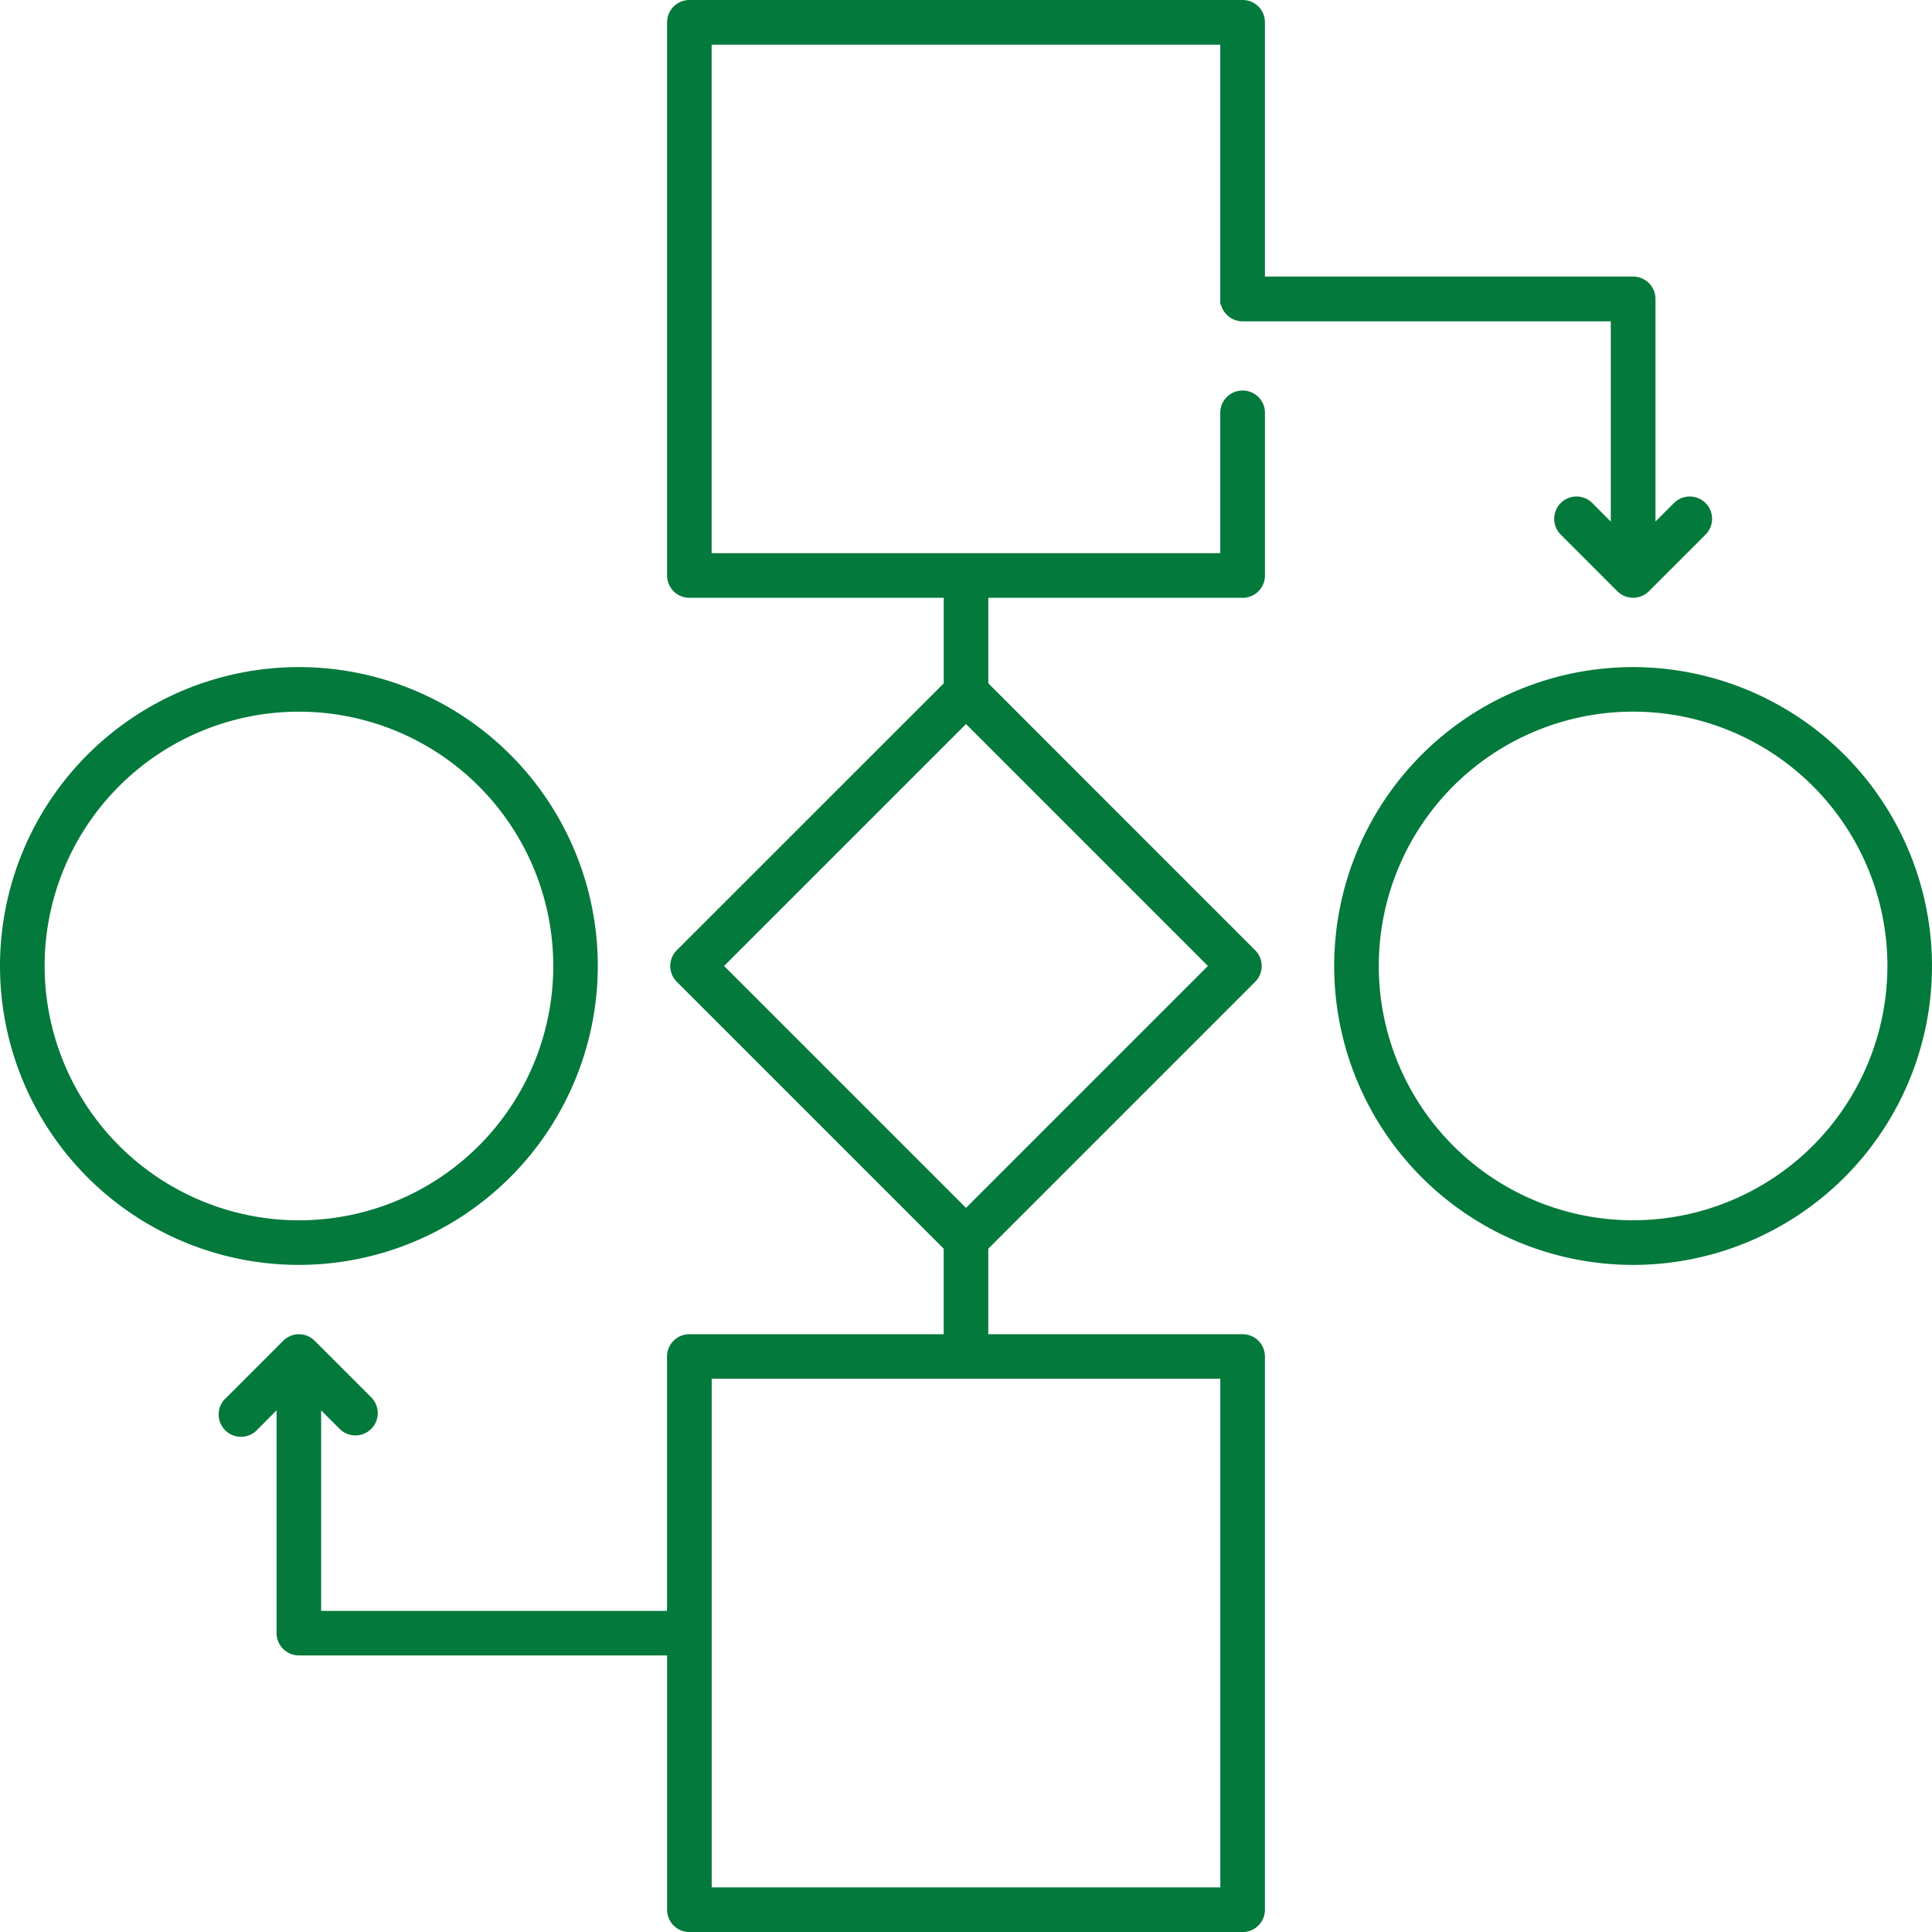 <svg xmlns="http://www.w3.org/2000/svg" width="101.608" height="101.608" viewBox="0 0 101.608 101.608"><path fill="#03793b" stroke="#03793b" stroke-width=".25" d="M85.888 35.209a15.595 15.595 0 1 0 15.595 15.595 15.613 15.613 0 0 0-15.595-15.595m0 29.093a13.5 13.5 0 1 1 13.5-13.5 13.513 13.513 0 0 1-13.5 13.5M31.315 50.804A15.595 15.595 0 1 0 15.72 66.399a15.613 15.613 0 0 0 15.595-15.595m-29.093 0a13.5 13.5 0 1 1 13.5 13.5 13.513 13.513 0 0 1-13.5-13.5"/><path fill="#03793b" stroke="#03793b" stroke-width=".25" d="M65.35 20.663a1.049 1.049 0 0 0-1.049 1.049v7.506h-27V2.225h27v13.5a1.048 1.048 0 0 0 1.049 1.049h19.49v10.961l-1.206-1.21a1.049 1.049 0 0 0-1.483 1.483l3 3a1.008 1.008 0 0 0 .078.07l.034.025.048.035.044.027.044.026.046.022.047.021.046.017.051.018.046.012.053.013.055.008.047.007c.034 0 .069.005.1.005s.069 0 .1-.005l.047-.007.055-.008.053-.013.047-.012.051-.018.046-.017.047-.021.046-.022.044-.026.044-.027c.017-.011.032-.023.048-.035l.034-.025a.975.975 0 0 0 .077-.07l3-3a1.049 1.049 0 0 0-1.483-1.483l-1.206 1.206V15.72a1.049 1.049 0 0 0-1.049-1.049h-19.49V1.174A1.048 1.048 0 0 0 65.35.125H36.258a1.049 1.049 0 0 0-1.049 1.049v29.092a1.049 1.049 0 0 0 1.049 1.049h13.5v4.675L35.682 50.063a1.049 1.049 0 0 0 0 1.483l14.073 14.073v4.675h-13.5a1.049 1.049 0 0 0-1.049 1.049v13.5H16.765v-10.97l1.206 1.206a1.049 1.049 0 0 0 1.483-1.483l-3-3-.007-.006a.847.847 0 0 0-.07-.063l-.037-.028-.045-.033-.045-.027-.044-.026-.041-.018-.048-.022-.043-.016-.054-.019-.042-.011-.057-.014-.047-.007-.055-.008h-.206l-.048.009-.046.007-.057.014-.042.011-.054.019-.043.016-.048.022-.045.022-.043.026-.045.027-.045.033-.037.028c-.024.02-.047.041-.07.063l-.007.006-3 3a1.049 1.049 0 1 0 1.482 1.478l1.206-1.206v12.015a1.049 1.049 0 0 0 1.049 1.049h19.49v13.5a1.048 1.048 0 0 0 1.049 1.049h29.092a1.048 1.048 0 0 0 1.049-1.049V71.342a1.048 1.048 0 0 0-1.049-1.049h-13.5v-4.674l14.073-14.073a1.049 1.049 0 0 0 0-1.483L51.853 35.989v-4.674h13.5a1.048 1.048 0 0 0 1.049-1.049v-8.554a1.048 1.048 0 0 0-1.049-1.049m-1.049 78.723h-27v-27h27Zm-13.5-35.684-12.9-12.9 12.9-12.9 12.9 12.9Z"/></svg>